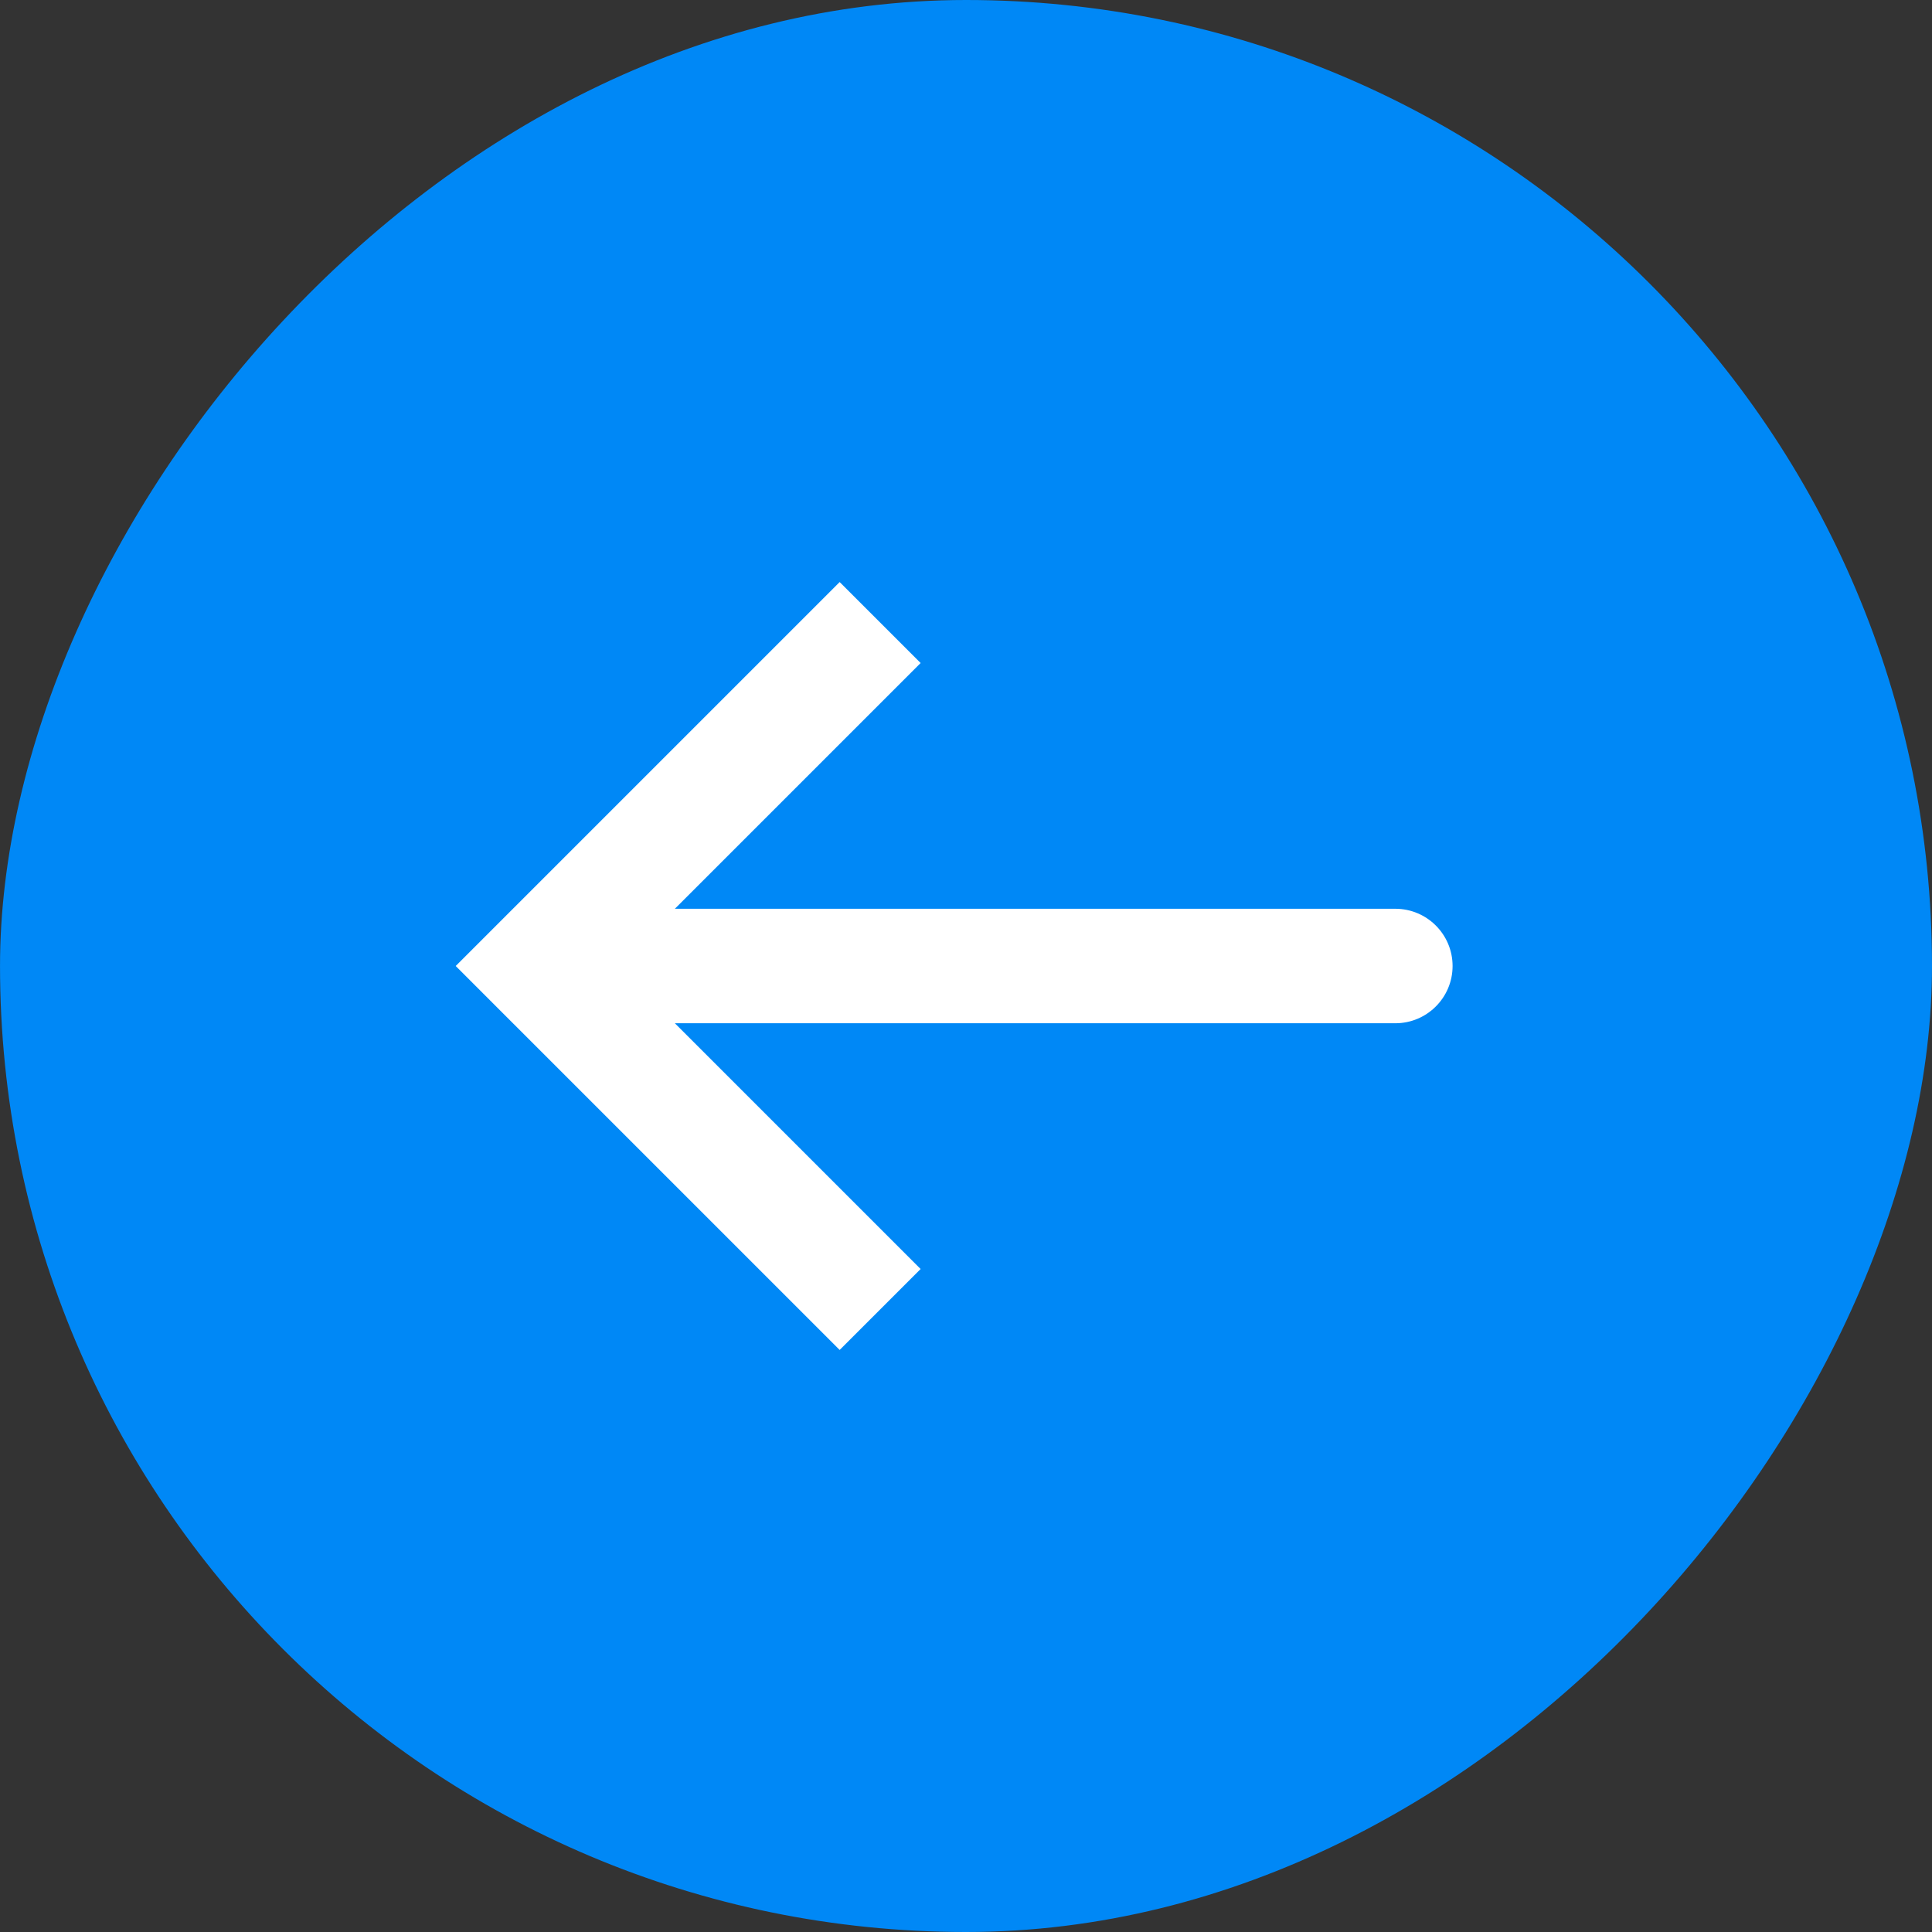 <?xml version="1.0" encoding="UTF-8"?> <svg xmlns="http://www.w3.org/2000/svg" width="96" height="96" viewBox="0 0 96 96" fill="none"><rect x="0" y="0" width="96" height="96" fill="#333333" stroke="none"/> <g clip-path="url(#clip0_2033_1449)"> <rect width="95.999" height="96" rx="48" transform="matrix(-1 0 0 1 96 0)" fill="#0088F6"></rect> <path d="M26.667 48L24.655 45.989L22.644 48L24.655 50.012L26.667 48ZM69.333 50.845C70.904 50.845 72.178 49.571 72.178 48C72.178 46.429 70.904 45.156 69.333 45.156V50.845ZM41.722 28.922L24.655 45.989L28.678 50.012L45.745 32.945L41.722 28.922ZM24.655 50.012L41.722 67.078L45.745 63.056L28.678 45.989L24.655 50.012ZM26.667 50.845H69.333V45.156H26.667V50.845Z" fill="white"></path> </g> <defs> <clipPath id="clip0_2033_1449"> <rect width="95.999" height="96" fill="white" transform="matrix(-1 0 0 1 95.999 0)"></rect> </clipPath> </defs> </svg> 
